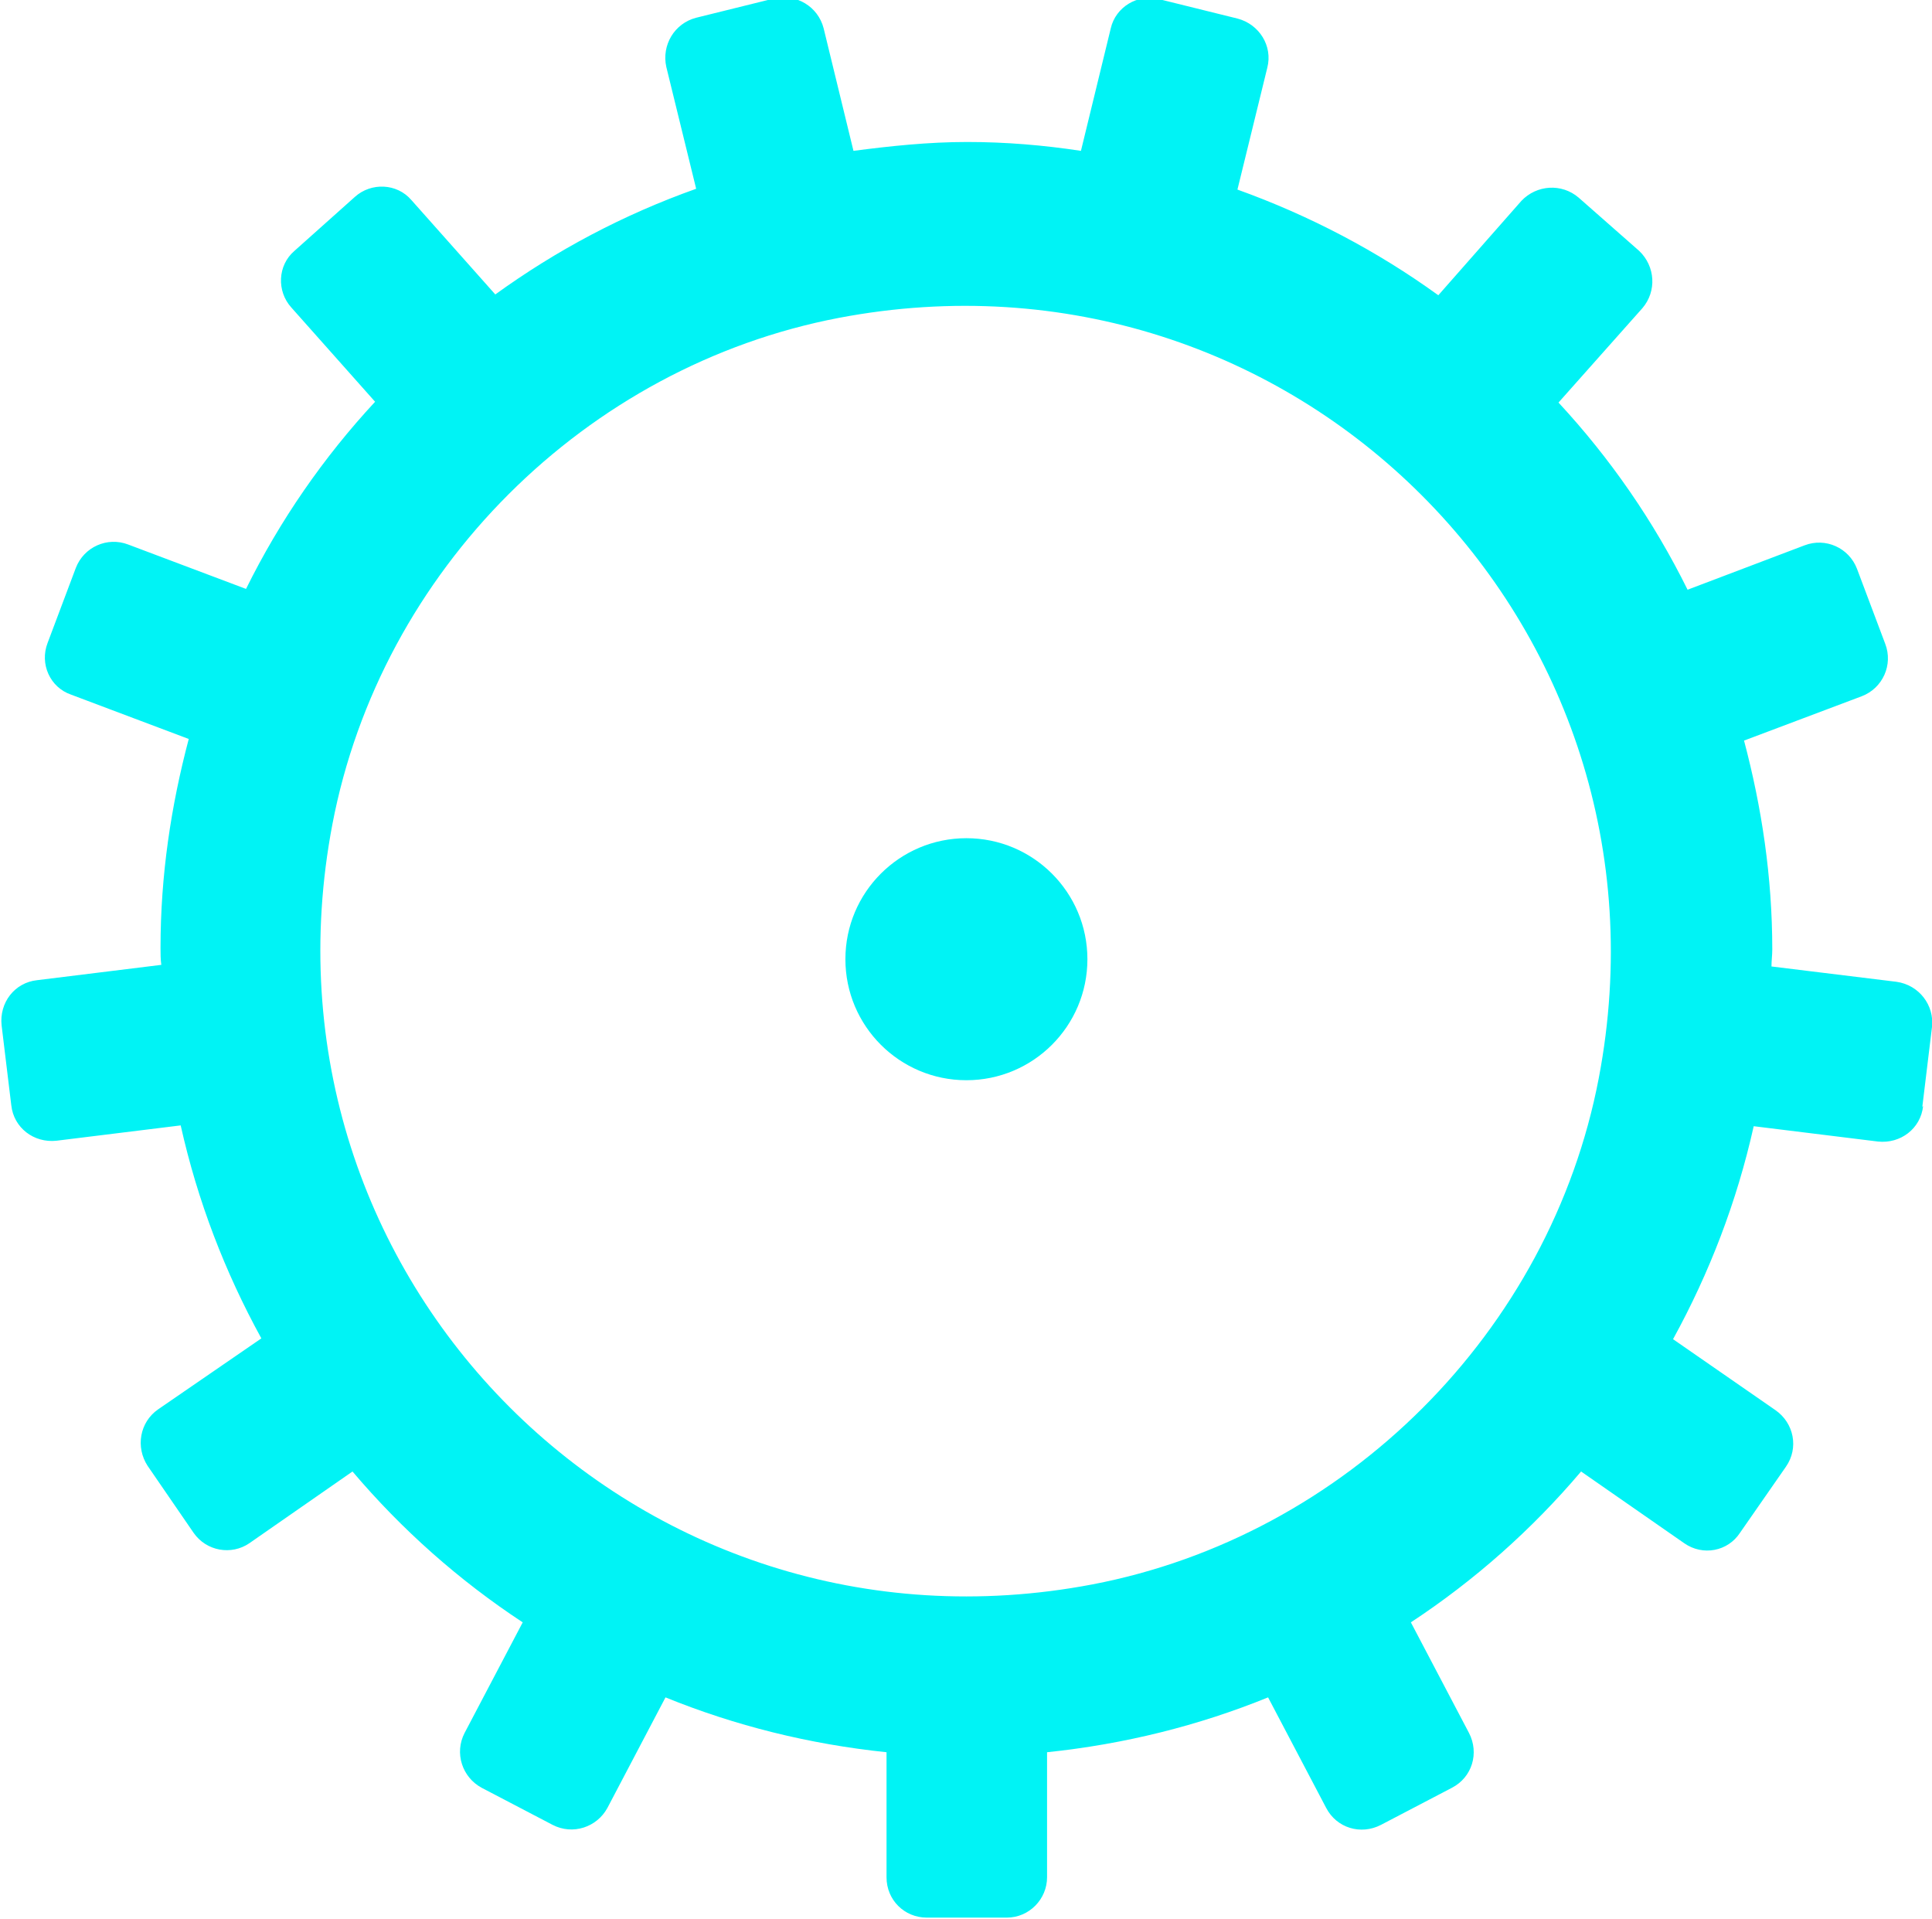 <?xml version="1.0" encoding="UTF-8"?><svg id="a" xmlns="http://www.w3.org/2000/svg" viewBox="0 0 23.95 23.79"><defs><style>.b{fill:#00f3f5;stroke-width:0px;}</style></defs><path class="b" d="M23.83,13.72l.12-.99c.03-.27-.16-.52-.44-.56l-1.55-.19c0-.07.01-.14.01-.21,0-.9-.13-1.76-.35-2.59l1.46-.55c.26-.1.39-.39.29-.65l-.35-.93c-.1-.26-.39-.39-.65-.29l-1.45.55c-.42-.85-.96-1.63-1.6-2.32l1.04-1.17c.18-.21.16-.52-.04-.71l-.75-.66c-.21-.18-.52-.16-.71.04l-1.03,1.17c-.76-.55-1.6-.99-2.49-1.31l.37-1.51c.07-.27-.1-.54-.37-.61l-.97-.24c-.27-.07-.54.1-.6.36l-.37,1.52c-.46-.07-.93-.11-1.41-.11s-.95.05-1.41.11l-.37-1.52c-.07-.27-.34-.43-.61-.37l-.97.24c-.27.07-.43.34-.37.61l.37,1.51c-.9.32-1.73.76-2.49,1.31l-1.04-1.17c-.18-.21-.5-.22-.7-.04l-.75.67c-.21.18-.22.5-.04.7l1.04,1.17c-.64.69-1.18,1.47-1.6,2.32l-1.46-.55c-.26-.1-.55.03-.65.29l-.35.93c-.1.26.03.55.29.64l1.46.55c-.22.83-.35,1.69-.35,2.59,0,.07,0,.14.01.21l-1.54.19c-.28.03-.47.28-.44.56l.12.99c.03.28.28.47.56.44l1.54-.19c.21.94.55,1.82,1,2.64l-1.28.88c-.23.16-.28.47-.13.7l.57.83c.16.23.47.28.69.13l1.28-.89c.61.72,1.32,1.35,2.11,1.87l-.72,1.37c-.13.25-.03.55.21.68l.88.46c.25.13.55.03.68-.21l.72-1.37c.86.35,1.78.58,2.74.68v1.55c0,.28.22.5.5.5h.99c.28,0,.5-.23.5-.5v-1.55c.96-.1,1.88-.33,2.74-.68l.72,1.37c.13.25.43.34.68.21l.88-.46c.25-.13.34-.43.21-.68l-.72-1.37c.79-.52,1.5-1.15,2.11-1.87l1.28.89c.23.16.54.1.69-.13l.57-.82c.16-.23.1-.54-.13-.7l-1.27-.88c.45-.82.79-1.7,1-2.64l1.54.19c.28.03.53-.16.56-.44ZM13.54,19.64c-5.63,1.07-10.49-3.79-9.42-9.42.6-3.15,3.14-5.68,6.28-6.28,5.63-1.07,10.49,3.79,9.42,9.42-.6,3.15-3.14,5.68-6.28,6.28Z"/><circle class="b" cx="11.98" cy="11.89" r="1.5"/></svg>